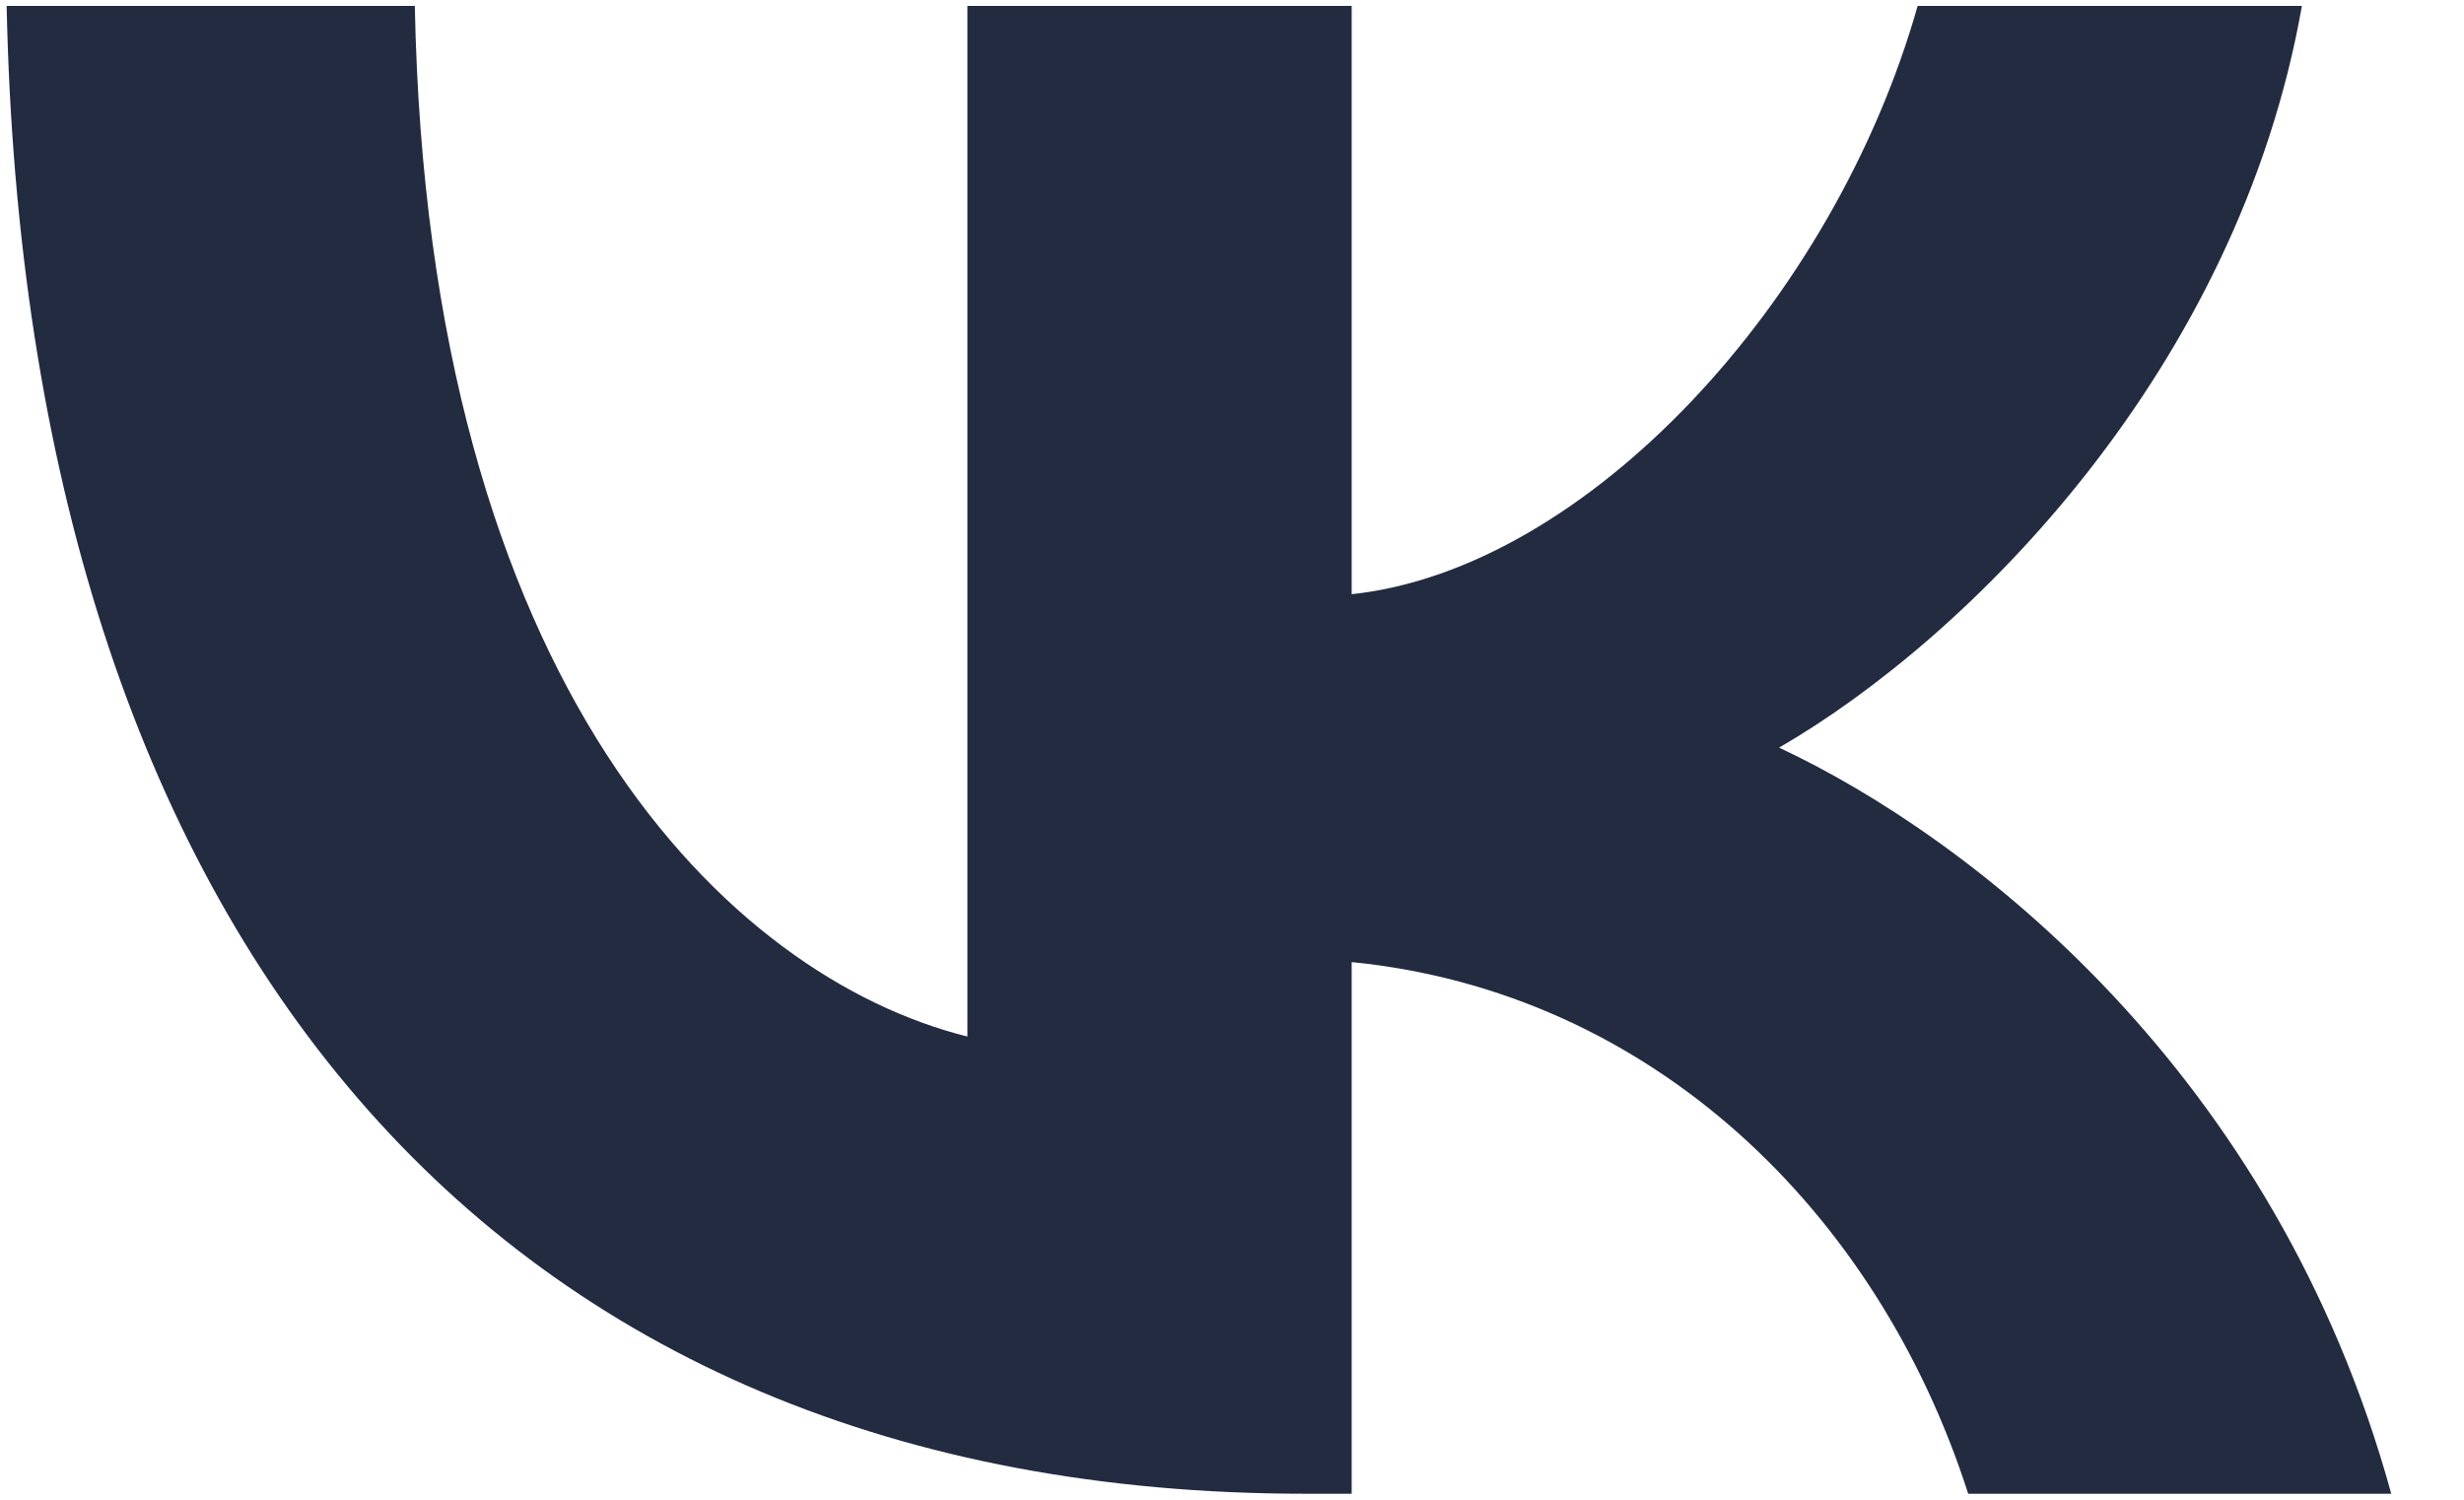 <?xml version="1.0" encoding="UTF-8"?> <svg xmlns="http://www.w3.org/2000/svg" width="23" height="14" viewBox="0 0 23 14" fill="none"> <path d="M12.186 13.944C4.581 13.944 0.243 8.731 0.062 0.055H3.872C3.997 6.423 6.805 9.12 9.03 9.676V0.055H12.617V5.547C14.813 5.311 17.121 2.808 17.9 0.055H21.487C20.889 3.448 18.386 5.95 16.607 6.979C18.386 7.813 21.236 9.996 22.321 13.944H18.372C17.524 11.303 15.411 9.259 12.617 8.981V13.944H12.186Z" fill="#232B41"></path> </svg> 